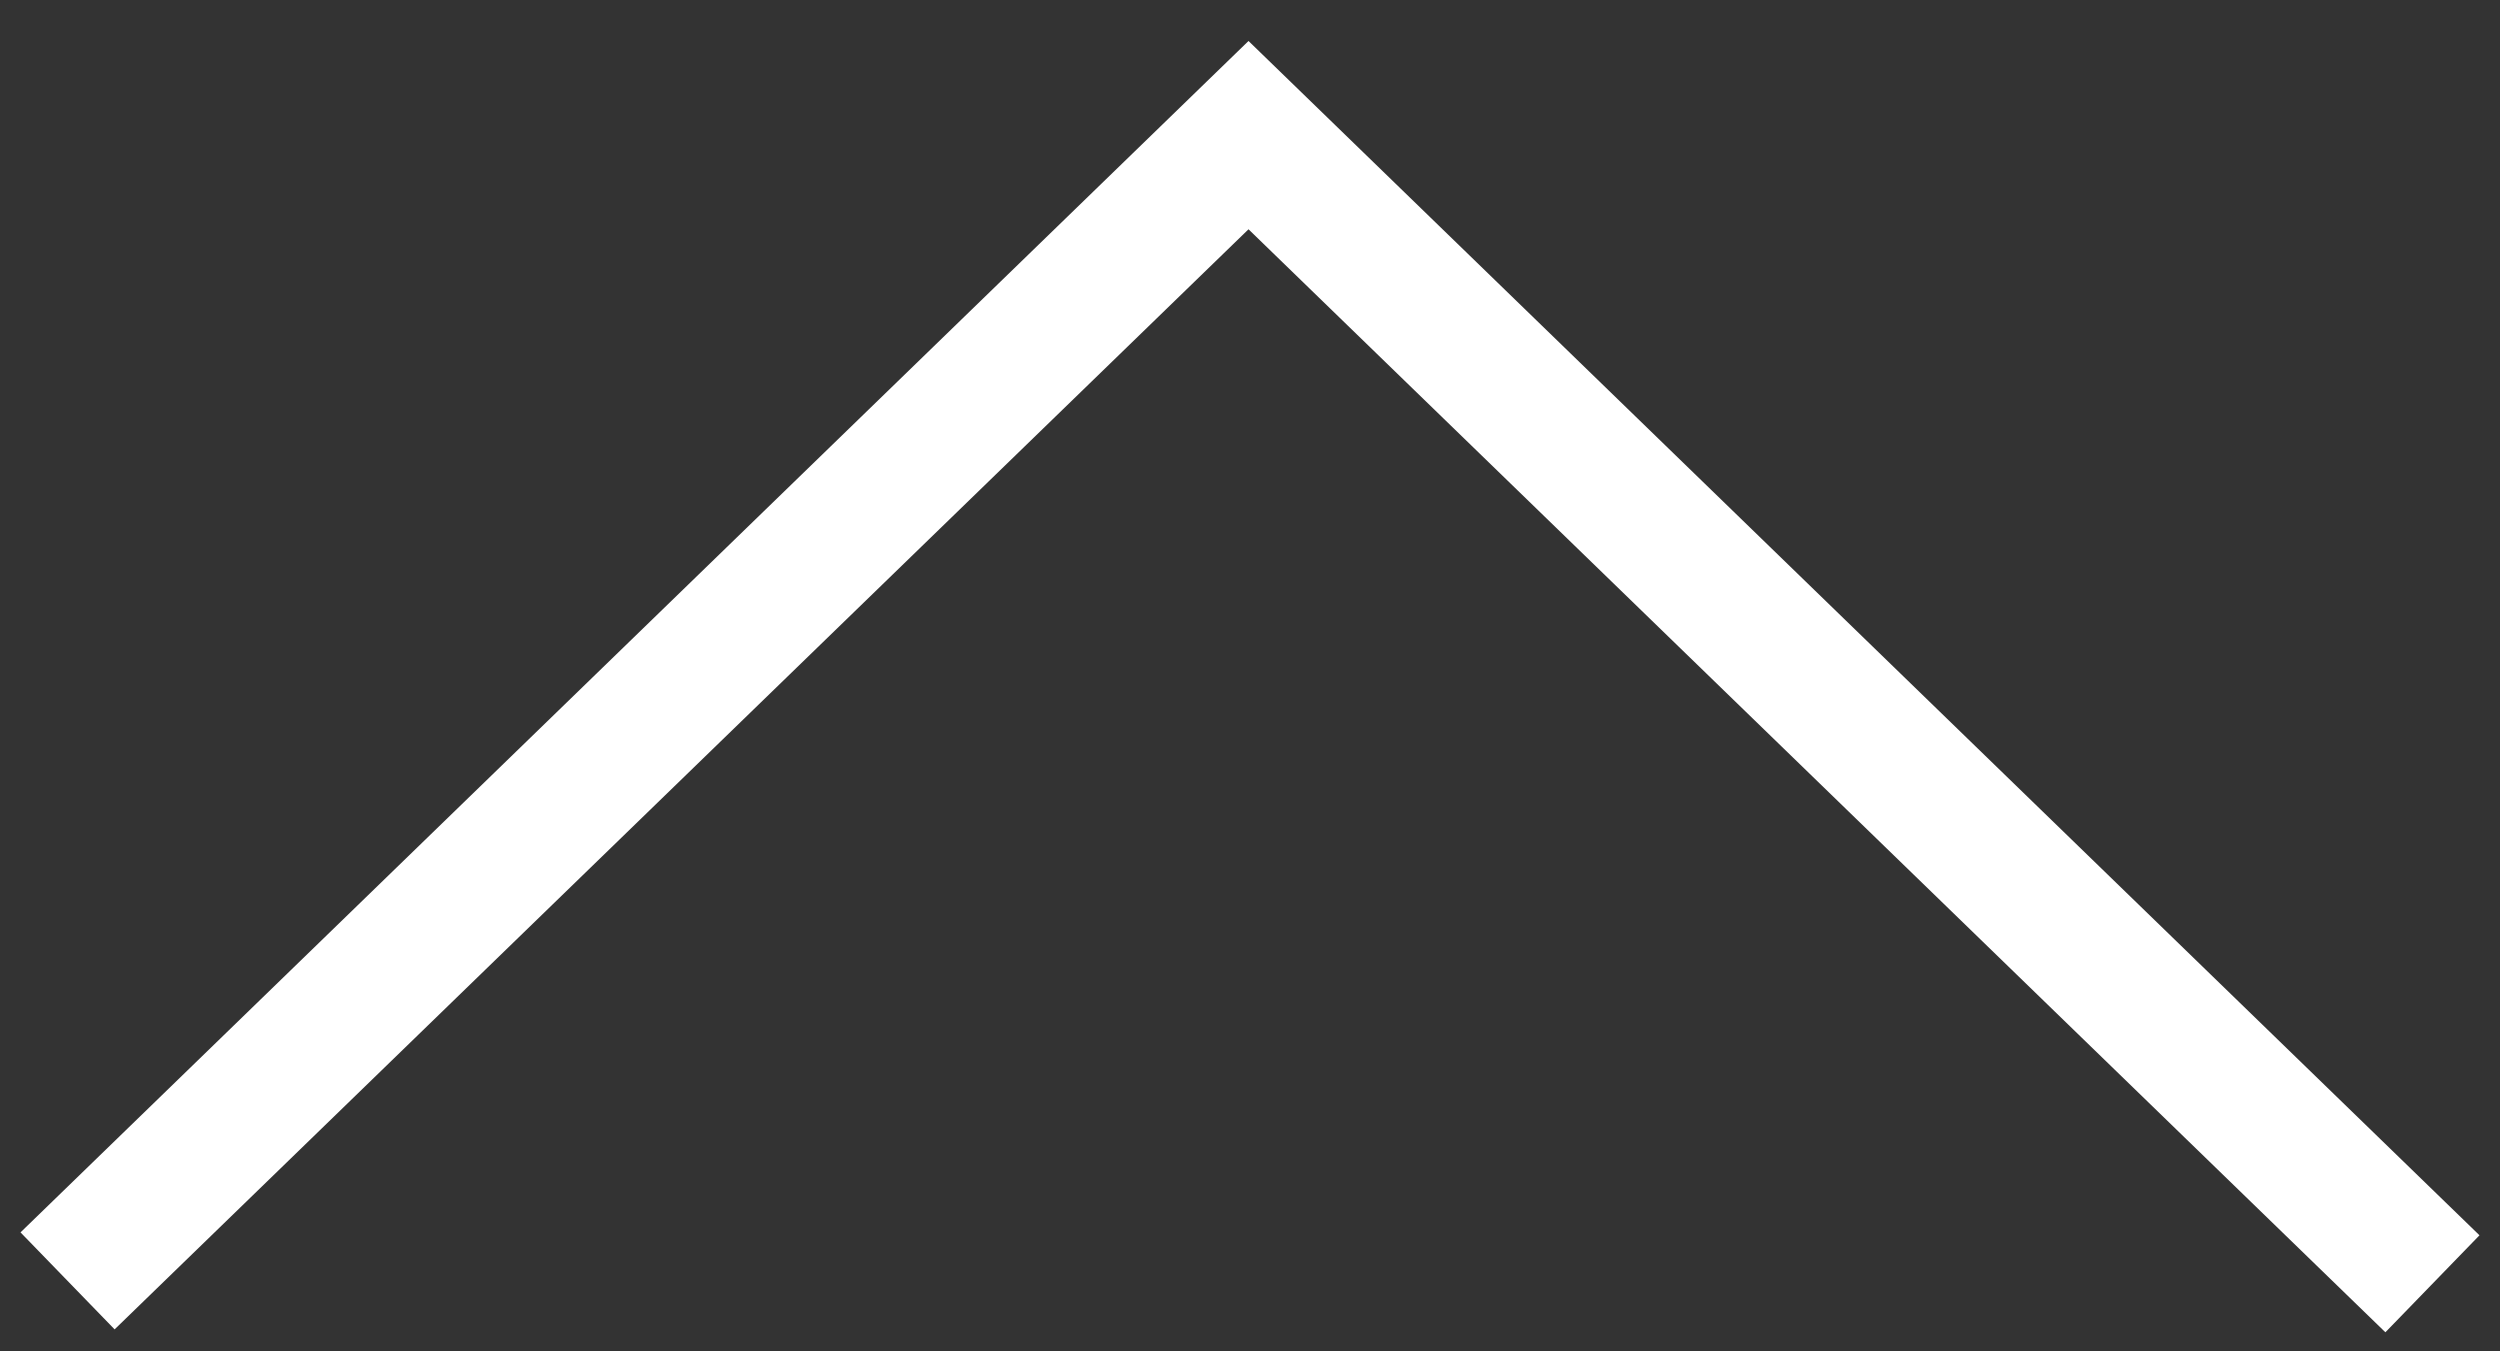 <?xml version="1.0" encoding="UTF-8"?>
<svg width="37px" height="20px" viewBox="0 0 37 20" version="1.1" xmlns="http://www.w3.org/2000/svg" xmlns:xlink="http://www.w3.org/1999/xlink">
    <rect x="0" y="0" width="37" height="20" fill="#333333" stroke="none"/>
    <!-- Generator: Sketch 50.2 (55047) - http://www.bohemiancoding.com/sketch -->
    <title>arrow-left-white</title>
    <desc>Created with Sketch.</desc>
    <defs></defs>
    <g id="Symbols" stroke="none" stroke-width="1" fill="none" fill-rule="evenodd">
        <g id="icons/icon-arrow-white" transform="translate(-6, -32)" fill-rule="nonzero" stroke="#FFFFFF" stroke-width="2">
            <g id="arrow-left-white" transform="translate(24.5, 42.5) rotate(-270) translate(-24.5, -42.5) translate(16, 25)">
                <polyline id="Shape" points="16.957 35 0 17.522 17 0"></polyline>
            </g>
        </g>
    </g>
</svg>
